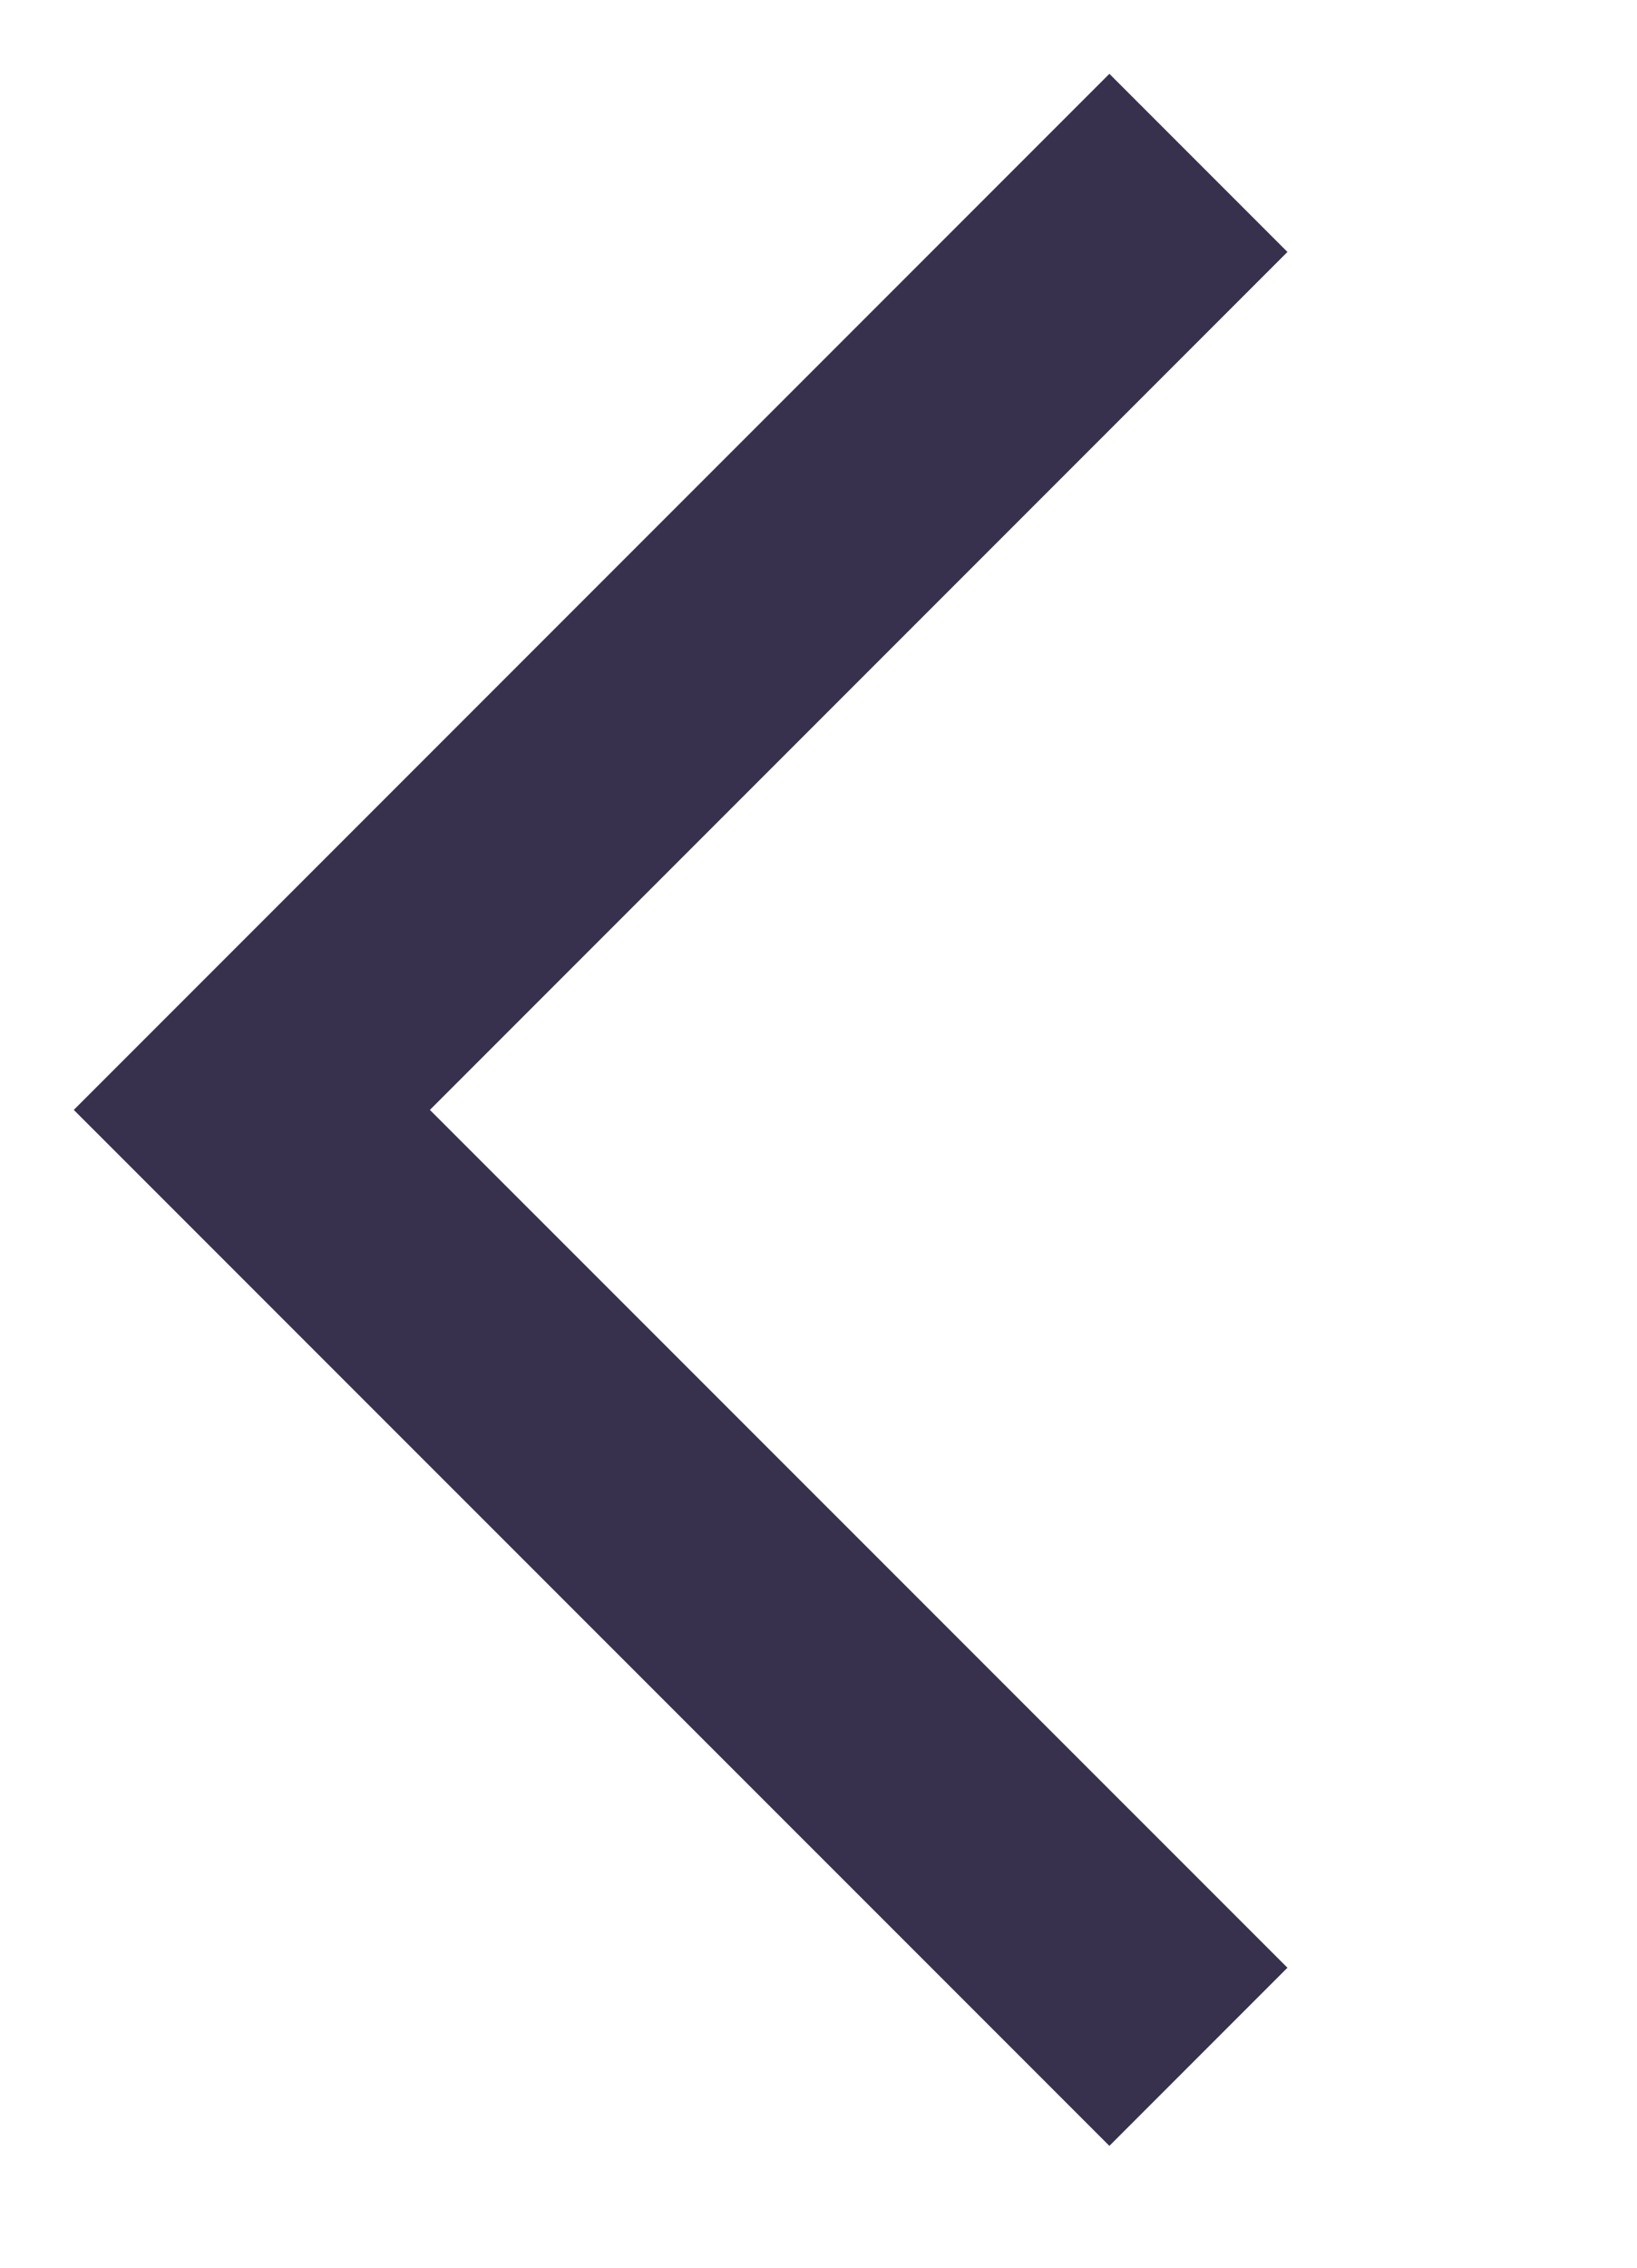 <?xml version="1.0" encoding="utf-8"?>
<svg xmlns="http://www.w3.org/2000/svg" fill="none" height="100%" overflow="visible" preserveAspectRatio="none" style="display: block;" viewBox="0 0 13 18" width="100%">
<g id="Icon/Arrow horizontal">
<path d="M0.586 8.81L8.81 0.586L10.224 2L3.414 8.81L10.224 15.619L8.81 17.033L0.586 8.81Z" fill="#37314E" id="Union"/>
</g>
</svg>
